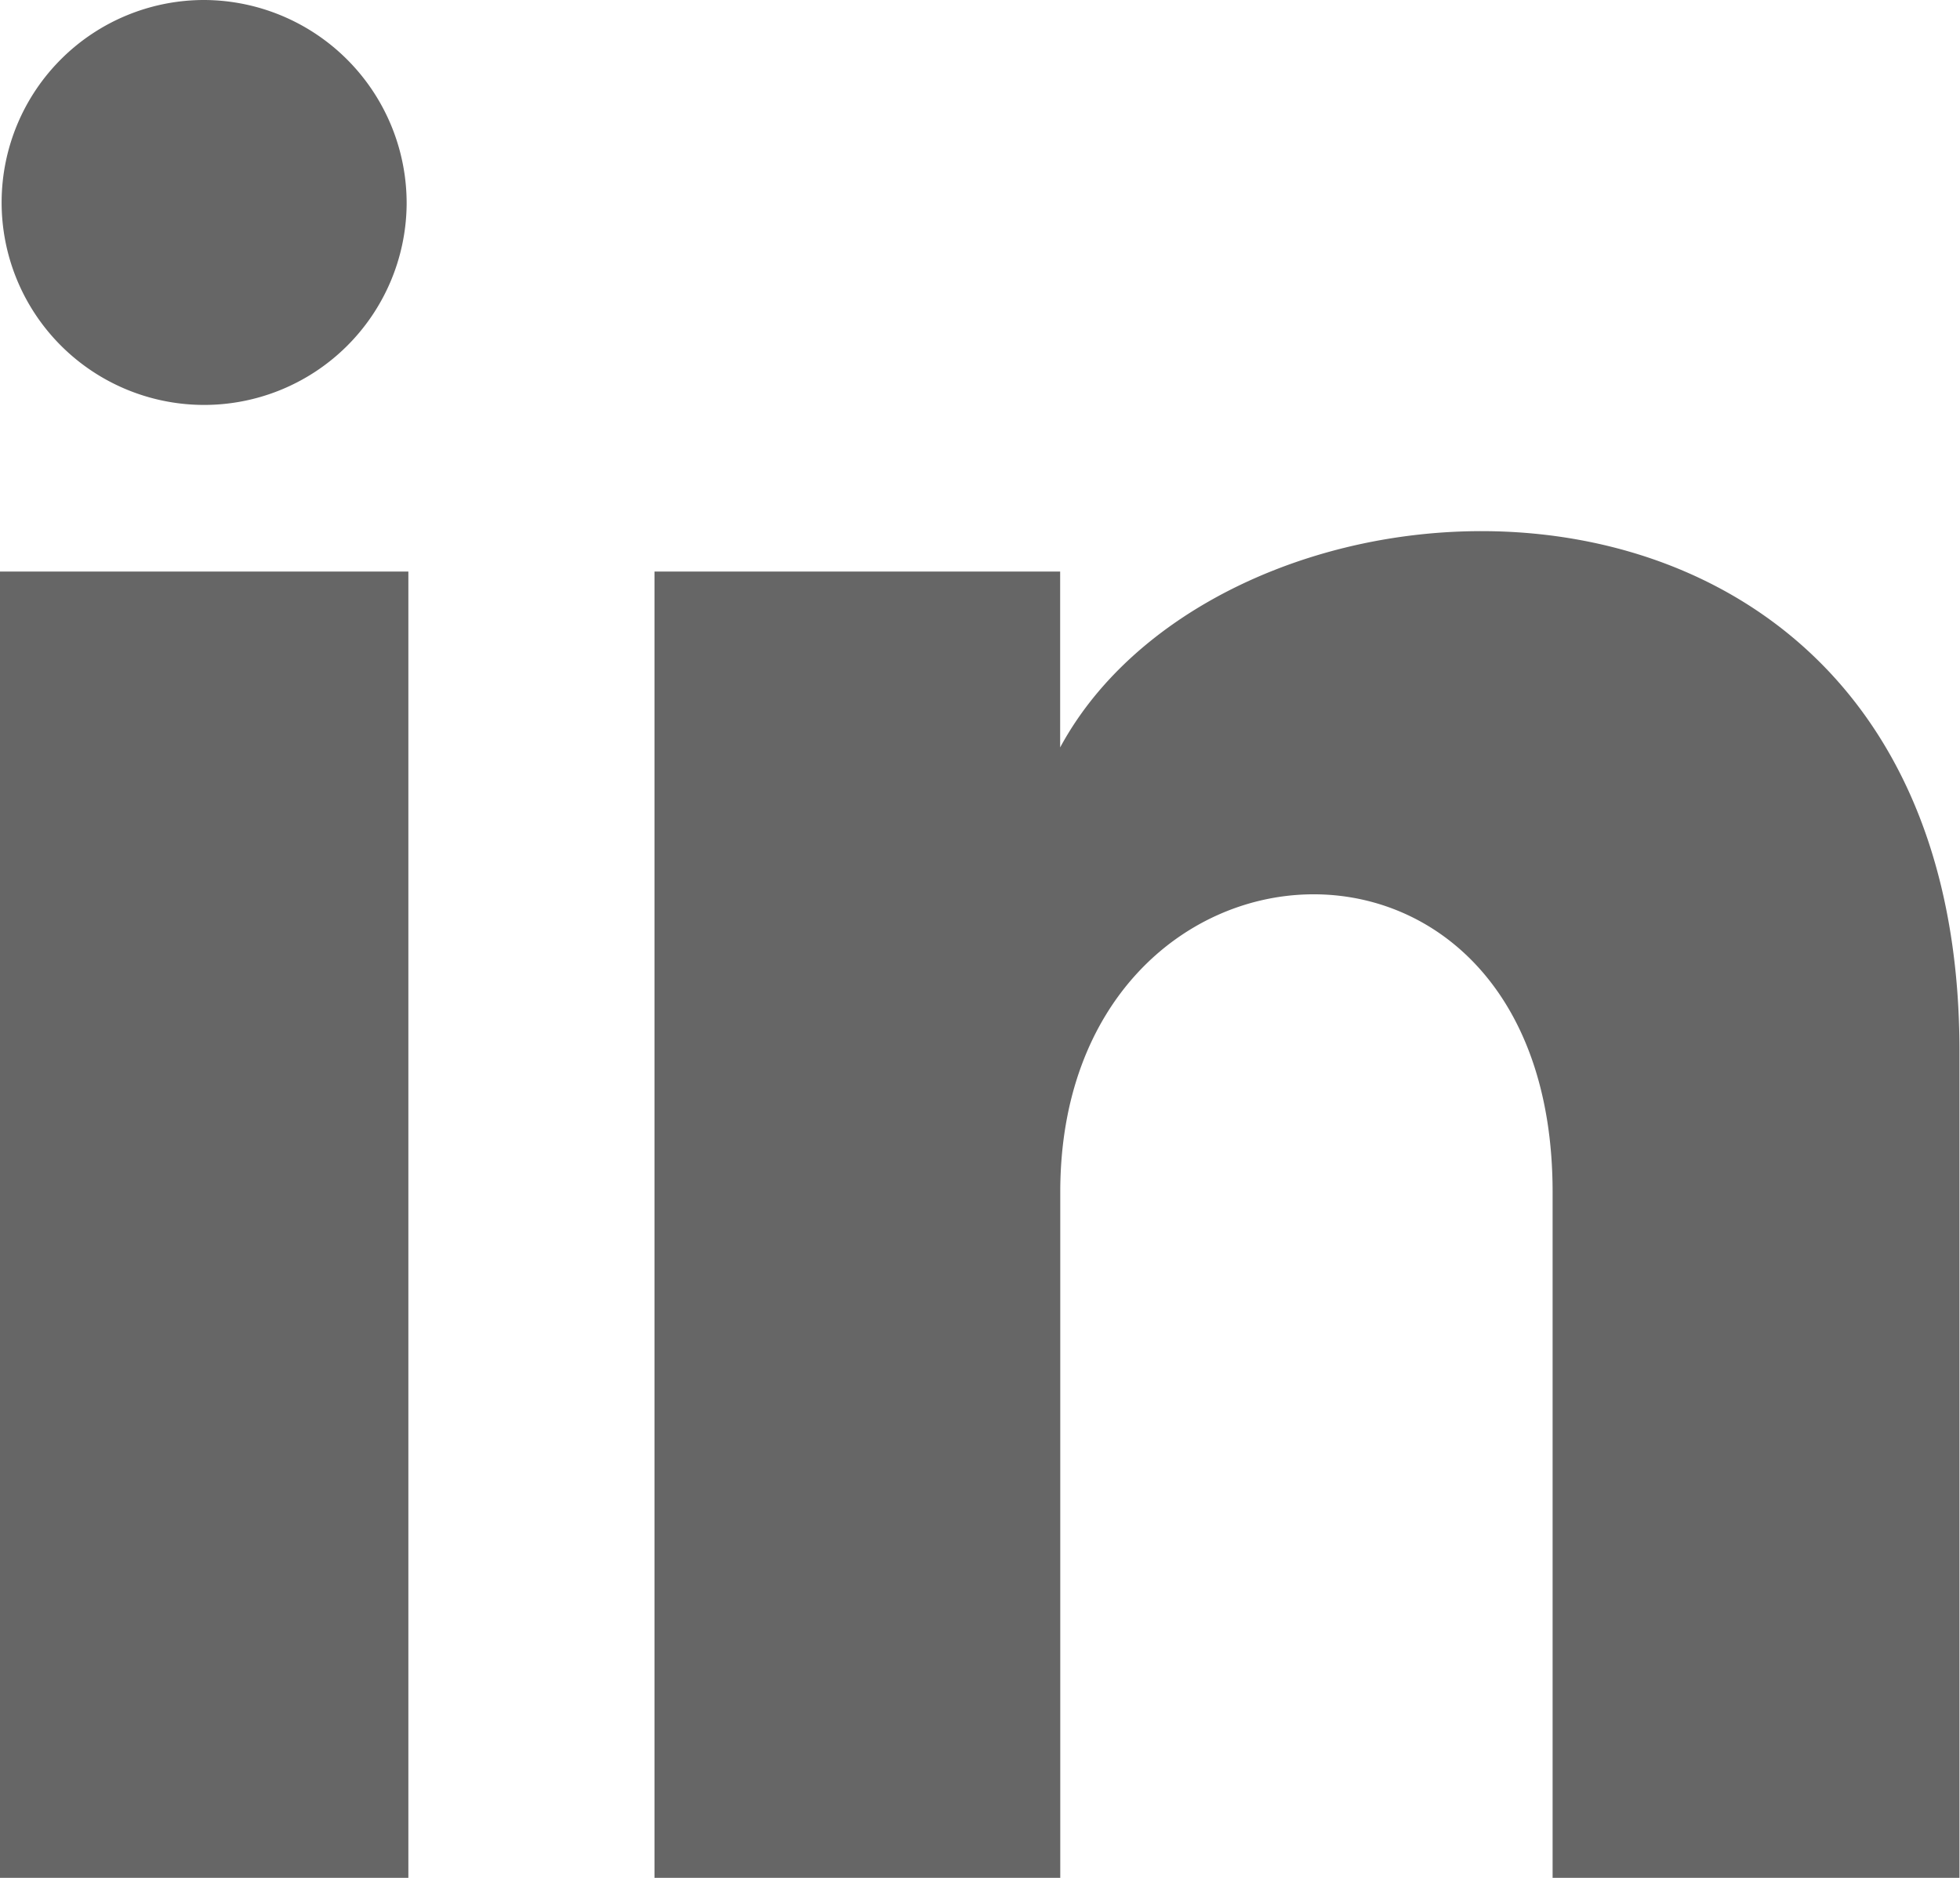 <svg xmlns="http://www.w3.org/2000/svg" width="18.205" height="17.446" viewBox="0 0 18.205 17.446">
  <path id="iconmonstr-linkedin-1" d="M3.777,2.9A1.881,1.881,0,1,1,1.9,1,1.888,1.888,0,0,1,3.777,2.9ZM3.793,6.31H0V18.446H3.793Zm6.055,0H6.079V18.446H9.848V12.075c0-3.542,4.573-3.832,4.573,0v6.371H18.2V10.761C18.2,4.784,11.437,5,9.847,7.944V6.31Z" transform="translate(0 -1)" fill="#666666"/>
</svg>
